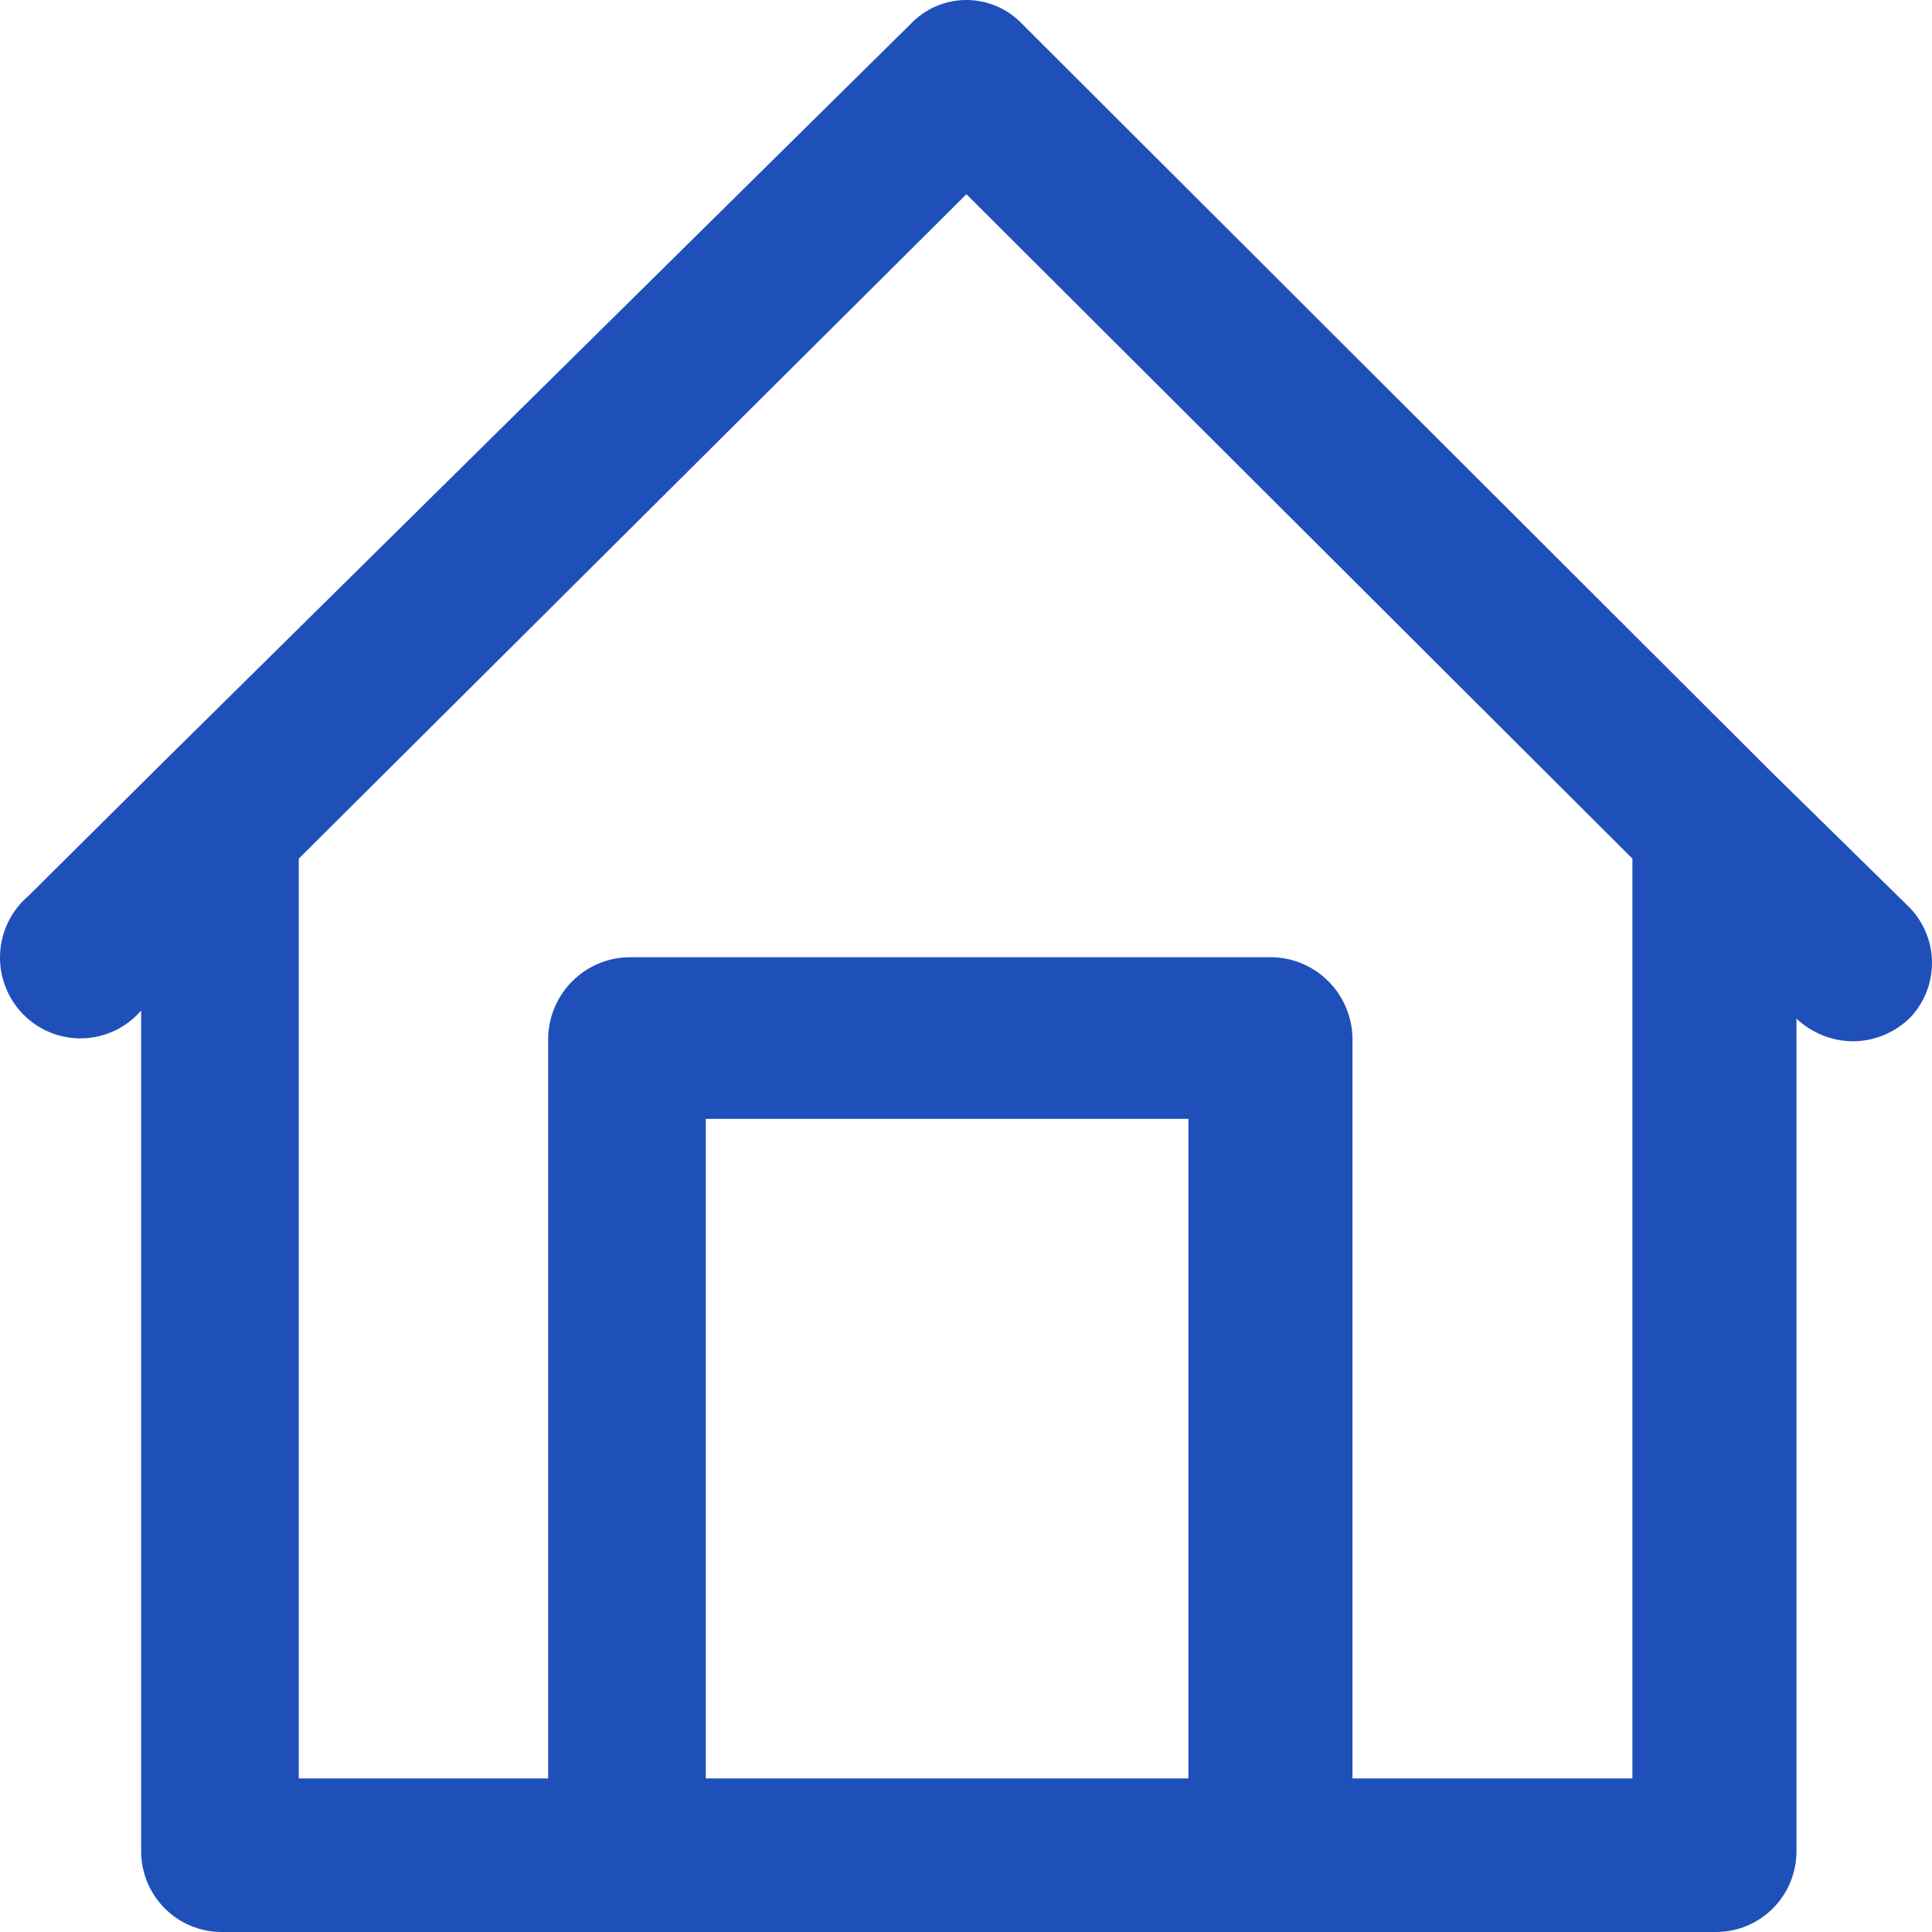 <?xml version="1.0" encoding="UTF-8"?> <svg xmlns="http://www.w3.org/2000/svg" width="100" height="100" viewBox="0 0 100 100" fill="none"> <path d="M98.732 46.869L91.654 39.924L52.935 1.268C52.561 0.868 52.11 0.549 51.609 0.331C51.108 0.112 50.567 0 50.021 0C49.475 0 48.934 0.112 48.433 0.331C47.932 0.549 47.48 0.868 47.107 1.268L8.388 39.506L1.477 46.367C1.038 46.739 0.681 47.198 0.428 47.715C0.175 48.232 0.03 48.796 0.004 49.372C-0.022 49.948 0.071 50.523 0.276 51.061C0.482 51.599 0.796 52.089 1.199 52.5C1.601 52.91 2.084 53.233 2.617 53.447C3.149 53.661 3.72 53.762 4.294 53.744C4.867 53.726 5.431 53.589 5.949 53.342C6.467 53.095 6.929 52.742 7.305 52.307V95.816C7.305 96.926 7.744 97.99 8.525 98.775C9.306 99.559 10.364 100 11.469 100H88.823C89.927 100 90.986 99.559 91.767 98.775C92.548 97.99 92.986 96.926 92.986 95.816V52.726C93.778 53.469 94.817 53.887 95.9 53.897C97.026 53.894 98.104 53.443 98.898 52.642C99.634 51.852 100.029 50.802 99.998 49.721C99.967 48.639 99.512 47.614 98.732 46.869V46.869ZM36.532 92.051V57.913H61.512V92.051H36.532ZM84.493 92.051H70.005V53.73C69.983 52.627 69.538 51.575 68.762 50.795C67.986 50.015 66.939 49.568 65.841 49.546H32.535C31.438 49.568 30.391 50.015 29.615 50.795C28.838 51.575 28.393 52.627 28.372 53.73V92.051H15.465V44.442L50.021 10.053L84.493 44.442V92.051Z" fill="#1F50B9"></path> </svg> 